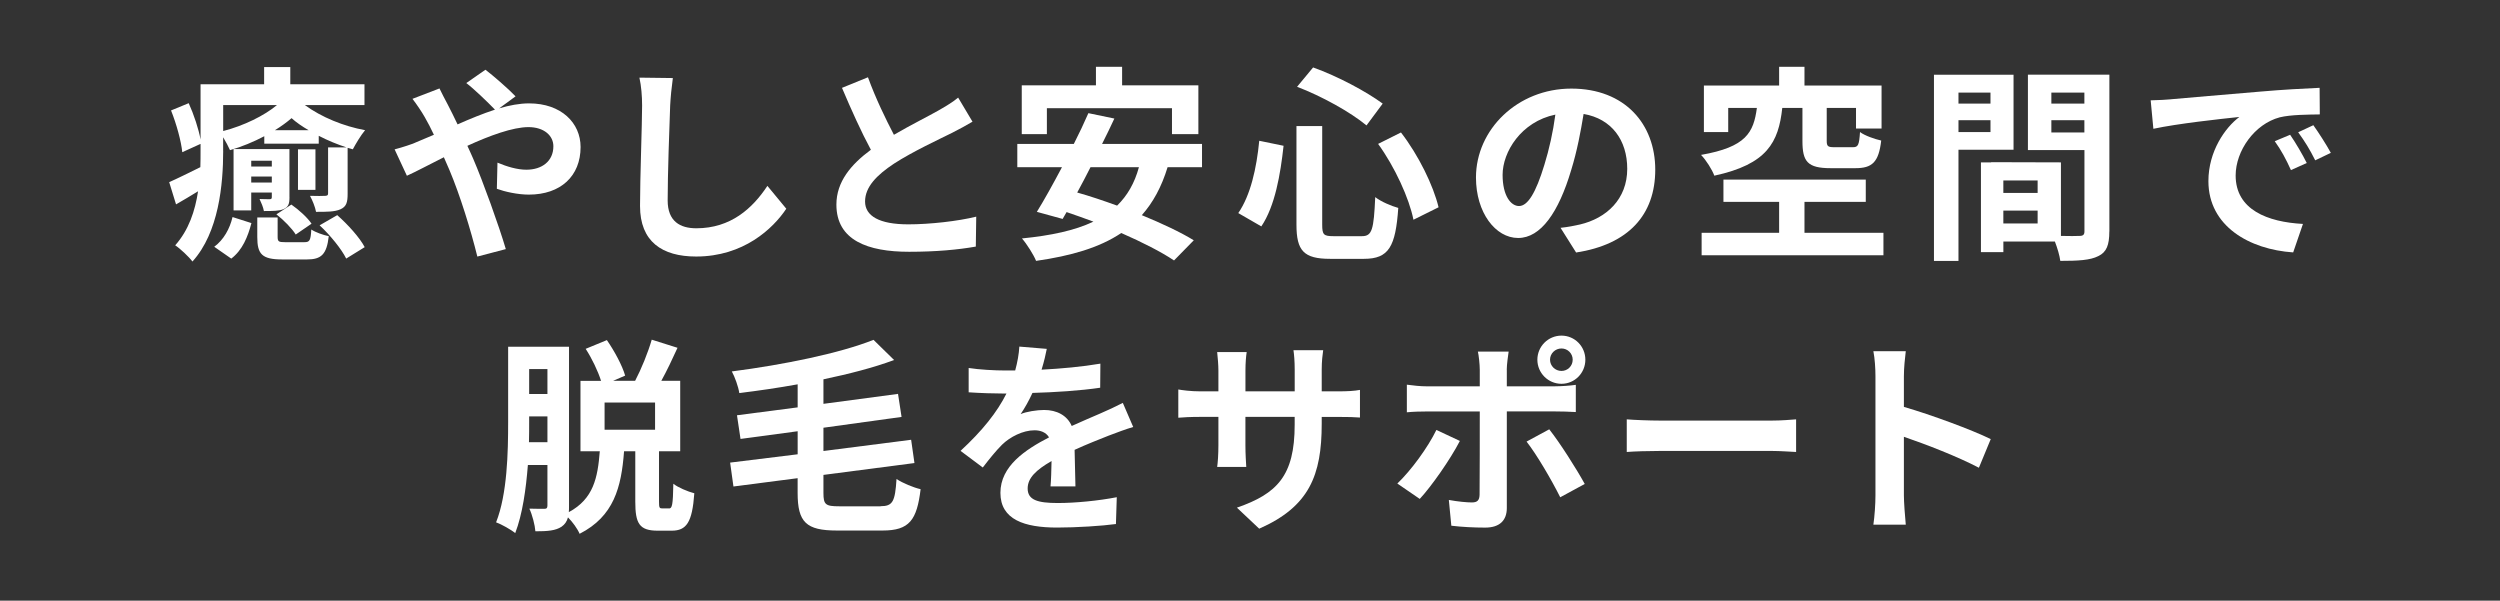 <?xml version="1.0" encoding="UTF-8"?>
<svg id="_レイヤー_1" data-name=" レイヤー 1" xmlns="http://www.w3.org/2000/svg" version="1.1" viewBox="0 0 770 185">
  <rect x="0" y="0" width="770" height="185" fill="#333333" stroke="none"/>
  <defs>
    <style>
      .cls-1 {
        fill: #fff;
        stroke-width: 0px;
      }
    </style>
  </defs>
  <path class="cls-1" d="M68.74,46.5c0,10.24-1.34,25.09-9.47,34.05-1.02-1.41-3.9-4.1-5.31-4.99,4.16-4.67,6.14-10.62,7.04-16.64-2.3,1.41-4.54,2.75-6.78,4.03l-2.11-6.85c2.5-1.09,5.95-2.82,9.6-4.61.06-1.73.06-3.39.06-4.99v-2.18l-5.63,2.56c-.32-3.33-1.79-8.7-3.46-12.86l5.44-2.24c1.6,3.52,3.07,8,3.65,11.2v-17.02h19.58v-5.31h8.06v5.31h22.85v6.4h-18.37c5.18,3.78,11.97,6.53,18.56,7.74-1.34,1.6-2.82,4.1-3.78,5.89-.51-.13-1.02-.32-1.6-.45v14.14c0,2.69-.38,3.97-2.24,4.8-1.79.77-4.16.77-7.49.77-.26-1.47-1.09-3.52-1.86-4.93,2.05.06,4.03.06,4.74,0,.64-.06.83-.19.83-.77v-14.14h5.7c-2.75-.9-5.76-2.11-8.58-3.58v2.43h-16.77v-2.3c-3.26,1.73-6.98,3.26-10.56,4.29-.45-1.02-1.28-2.62-2.11-3.97v4.22ZM65.99,76c2.88-2.11,4.8-5.57,5.63-9.15l5.82,1.86c-1.09,4.16-2.75,8.32-6.21,10.94l-5.25-3.65ZM68.74,32.36v8c6.4-1.66,12.67-4.74,16.57-8h-16.57ZM89.16,60.71c0,2.18-.38,3.07-1.86,3.71-1.34.58-3.33.58-6.02.58-.19-1.15-.83-2.62-1.34-3.71,1.28.06,2.69.06,3.14.06s.64-.13.64-.64v-1.41h-6.34v5.5h-5.44v-18.88h17.21v14.78ZM77.38,49.51v1.79h6.34v-1.79h-6.34ZM83.72,56.23v-1.86h-6.34v1.86h6.34ZM93.77,74.59c1.6,0,1.92-.51,2.11-3.9,1.22.83,3.71,1.73,5.38,2.05-.64,5.7-2.37,7.17-6.72,7.17h-7.62c-6.27,0-7.68-1.66-7.68-6.91v-6.02h6.27v5.95c0,1.47.32,1.66,2.24,1.66h6.02ZM95.05,40.1c-1.98-1.15-3.84-2.43-5.25-3.71-1.41,1.22-3.14,2.5-5.12,3.71h10.37ZM91.08,72.23c-1.09-1.79-3.71-4.48-5.95-6.21l4.61-3.01c2.3,1.6,4.99,4.03,6.21,5.89l-4.86,3.33ZM97.16,58.47h-5.38v-12.48h5.38v12.48ZM103.88,66.27c3.26,2.88,6.91,6.91,8.45,9.85l-5.7,3.52c-1.41-2.88-4.93-7.23-8.19-10.24l5.44-3.14Z"/>
  <path class="cls-1" d="M127.88,43.94c1.86-.77,3.84-1.6,5.76-2.43-.9-1.92-1.86-3.78-2.82-5.44-.9-1.6-2.5-3.97-3.78-5.63l8.32-3.2c.58,1.15,1.86,3.78,2.56,4.99.96,1.86,1.98,3.9,3.01,6.08,3.9-1.73,7.81-3.33,11.52-4.54-2.3-2.37-6.4-6.34-8.83-8.19l5.89-4.1c2.3,1.73,7.1,5.89,9.28,8.19l-5.06,3.71c3.2-.96,6.34-1.54,9.22-1.54,9.92,0,15.87,6.02,15.87,13.44,0,8.96-6.14,14.66-15.93,14.66-3.46,0-7.42-.9-9.86-1.79l.19-8.06c2.88,1.22,6.08,2.18,8.9,2.18,4.8,0,8.32-2.62,8.32-7.23,0-3.26-2.88-5.89-7.68-5.89s-11.97,2.62-18.81,5.76c.64,1.34,1.22,2.69,1.79,3.97,3.01,6.98,7.94,20.67,10.05,27.84l-8.77,2.3c-1.98-8.06-5.31-18.88-8.58-26.62-.58-1.34-1.15-2.69-1.73-3.97-4.61,2.3-8.64,4.48-11.39,5.7l-3.78-8.13c2.5-.64,5.31-1.6,6.34-2.05Z"/>
  <path class="cls-1" d="M206.41,32.55c-.26,6.91-.77,21.25-.77,29.18,0,6.46,3.84,8.58,8.83,8.58,10.56,0,17.28-6.08,21.89-13.06l5.82,7.04c-4.1,6.14-13.18,14.72-27.77,14.72-10.5,0-17.28-4.61-17.28-15.55,0-8.58.64-25.41.64-30.91,0-3.01-.26-6.08-.83-8.64l10.3.13c-.38,2.69-.7,5.95-.83,8.51Z"/>
  <path class="cls-1" d="M275.34,41.51c5.25-3.07,10.82-5.82,13.82-7.55,2.43-1.41,4.29-2.5,5.95-3.9l4.42,7.42c-1.92,1.15-3.97,2.24-6.34,3.46-3.97,1.98-12.03,5.7-17.85,9.47-5.31,3.52-8.9,7.17-8.9,11.65s4.42,7.04,13.31,7.04c6.59,0,15.23-.96,20.93-2.37l-.13,9.22c-5.44.96-12.22,1.6-20.54,1.6-12.73,0-22.4-3.52-22.4-14.53,0-7.04,4.48-12.35,10.62-16.89-2.94-5.44-6.02-12.29-8.9-19.07l8-3.26c2.43,6.66,5.44,12.8,8,17.73Z"/>
  <path class="cls-1" d="M359.62,51.49c-1.86,6.08-4.48,10.88-7.94,14.78,6.21,2.56,11.97,5.25,16,7.74l-6.08,6.21c-3.9-2.62-9.79-5.63-16.25-8.45-6.78,4.54-15.49,7.04-26.24,8.58-.7-1.79-2.88-5.25-4.35-6.91,8.96-.9,16.25-2.43,22.01-5.18-2.82-1.02-5.57-2.05-8.26-2.94l-1.22,2.11-7.94-2.18c2.3-3.71,4.99-8.58,7.74-13.76h-13.76v-7.17h17.41c1.66-3.26,3.2-6.53,4.48-9.47l8,1.66c-1.15,2.5-2.43,5.12-3.78,7.81h30.78v7.17h-10.62ZM322.44,41.32h-7.74v-15.04h22.85v-5.7h8.06v5.7h23.49v15.04h-8.13v-8h-38.53v8ZM335.88,51.49c-1.34,2.69-2.75,5.31-4.1,7.81,3.9,1.09,8.06,2.5,12.29,4.03,3.14-3.07,5.38-6.91,6.72-11.84h-14.91Z"/>
  <path class="cls-1" d="M395.34,44.9c-.96,8.77-2.62,18.56-6.85,24.83l-7.1-4.1c3.78-5.5,5.63-13.76,6.46-22.27l7.49,1.54ZM407.24,38.82v30.4c0,3.07.45,3.52,3.46,3.52h8.77c3.14,0,3.65-1.98,4.1-12.03,1.79,1.41,4.99,2.75,7.1,3.33-.83,11.9-2.88,15.68-10.56,15.68h-10.43c-8.13,0-10.37-2.5-10.37-10.5v-30.4h7.94ZM404.43,20.77c7.55,2.69,16.38,7.42,21.44,11.14l-4.99,6.72c-4.93-4.1-13.82-9.02-21.38-11.9l4.93-5.95ZM431.5,40.8c5.44,7.04,9.98,16.38,11.58,23.04l-7.74,3.84c-1.28-6.53-5.76-16.32-10.88-23.36l7.04-3.52Z"/>
  <path class="cls-1" d="M485.45,77.79l-4.8-7.62c2.43-.26,4.22-.64,5.95-1.02,8.19-1.92,14.59-7.81,14.59-17.15,0-8.83-4.8-15.42-13.44-16.9-.9,5.44-1.98,11.33-3.84,17.34-3.84,12.93-9.34,20.86-16.32,20.86s-12.99-7.81-12.99-18.62c0-14.78,12.8-27.39,29.37-27.39s25.85,11.01,25.85,24.96-8.26,23.04-24.38,25.53ZM467.85,63.46c2.69,0,5.18-4.03,7.81-12.67,1.47-4.74,2.69-10.18,3.39-15.49-10.56,2.18-16.25,11.52-16.25,18.56,0,6.46,2.56,9.6,5.06,9.6Z"/>
  <path class="cls-1" d="M548.94,33.25c-1.15,10.62-4.67,17.34-20.93,20.86-.64-1.79-2.56-4.86-4.1-6.4,13.95-2.43,16.19-6.91,17.21-14.46h-8.83v7.42h-7.49v-14.33h23.17v-5.76h7.81v5.76h23.74v13.25h-7.87v-6.34h-9.02v10.11c0,1.73.38,1.98,2.37,1.98h5.7c1.6,0,1.92-.64,2.18-4.67,1.41,1.09,4.54,2.18,6.53,2.62-.77,6.72-2.82,8.51-7.94,8.51h-7.62c-7.17,0-8.7-2.05-8.7-8.38v-10.18h-6.21ZM580.1,71.71v6.91h-56v-6.91h23.87v-9.54h-17.15v-6.85h43.84v6.85h-18.88v9.54h24.32Z"/>
  <path class="cls-1" d="M603.21,46.12v34.24h-7.55V23.01h24.51v23.1h-16.96ZM603.21,28.52v3.39h9.86v-3.39h-9.86ZM613.07,40.68v-3.65h-9.86v3.65h9.86ZM649.67,71.33c0,4.1-.83,6.34-3.39,7.55-2.5,1.28-6.21,1.47-11.71,1.47-.19-1.6-.9-3.97-1.66-5.95h-15.87v3.26h-6.91v-27.65h3.14v-.06l21.5.06v22.65c2.5.06,4.86.06,5.7,0,1.15,0,1.54-.38,1.54-1.41v-25.02h-17.41v-23.23h25.09v48.32ZM627.59,55.59h-10.56v3.84h10.56v-3.84ZM627.59,68.83v-3.97h-10.56v3.97h10.56ZM631.82,28.52v3.39h10.17v-3.39h-10.17ZM641.99,40.8v-3.78h-10.17v3.78h10.17Z"/>
  <path class="cls-1" d="M668.68,30.57c5.38-.45,15.93-1.41,27.65-2.37,6.59-.58,13.57-.96,18.11-1.15l.06,8.19c-3.46.06-8.96.06-12.35.9-7.74,2.05-13.57,10.3-13.57,17.92,0,10.56,9.86,14.33,20.73,14.91l-3.01,8.77c-13.44-.9-26.11-8.06-26.11-21.95,0-9.22,5.18-16.51,9.54-19.77-6.02.64-19.07,2.05-26.49,3.65l-.83-8.77c2.56-.06,5.06-.19,6.27-.32ZM710.47,50.21l-4.86,2.18c-1.6-3.52-2.94-6.02-4.99-8.9l4.74-1.98c1.6,2.3,3.9,6.21,5.12,8.7ZM717.89,47.08l-4.8,2.3c-1.73-3.46-3.2-5.82-5.25-8.64l4.67-2.18c1.6,2.24,4.03,6.02,5.38,8.51Z"/>
  <path class="cls-1" d="M206.05,156.61c.96,0,1.22-.96,1.34-7.62,1.41,1.15,4.48,2.43,6.46,2.94-.64,9.02-2.43,11.52-6.98,11.52h-4.29c-5.7,0-6.91-2.24-6.91-8.96v-15.49h-3.46c-.83,11.14-3.14,20.03-13.69,25.41-.64-1.54-2.18-3.65-3.58-5.06-.32,1.22-.96,2.18-1.98,2.88-1.86,1.22-4.29,1.41-8.06,1.41-.13-1.86-.96-5.12-1.86-6.98,1.98.06,3.9.06,4.61.06s.96-.26.96-1.02v-12.48h-6.02c-.58,7.42-1.66,15.17-3.9,20.99-1.28-1.09-4.29-2.75-5.89-3.33,3.46-8.77,3.71-21.63,3.71-30.91v-23.17h18.75v49.02c0,.7,0,1.34-.06,1.92,7.62-4.1,8.9-10.62,9.54-18.75h-5.95v-21.69h6.34c-.96-3.01-2.82-6.91-4.74-9.86l6.53-2.69c2.3,3.33,4.74,7.81,5.63,10.94l-3.71,1.6h6.78c1.92-3.65,3.97-8.7,5.12-12.67l7.94,2.5c-1.6,3.52-3.33,7.17-4.99,10.17h5.82v21.69h-6.53v15.42c0,1.98.13,2.18.96,2.18h2.11ZM168.61,136.2v-7.94h-5.63v1.73c0,1.92,0,3.97-.06,6.21h5.7ZM162.98,113.67v7.68h5.63v-7.68h-5.63ZM201.76,123.97h-15.55v8.38h15.55v-8.38Z"/>
  <path class="cls-1" d="M271.2,155.91c3.78,0,4.48-1.41,4.93-8.38,1.92,1.28,5.18,2.62,7.42,3.14-1.15,9.54-3.46,12.73-11.71,12.73h-14.08c-9.47,0-12.09-2.56-12.09-11.58v-4.54l-19.77,2.56-1.02-7.36,20.8-2.56v-7.1l-17.6,2.37-1.09-7.29,18.69-2.43v-7.1c-6.02,1.09-12.16,1.98-17.98,2.69-.26-1.92-1.41-5.06-2.3-6.66,15.87-2.05,33.21-5.57,43.64-9.73l6.34,6.21c-6.34,2.37-13.89,4.29-21.76,5.95v7.55l22.97-3.07,1.09,7.1-24.06,3.33v7.17l27.01-3.46,1.02,7.17-28.03,3.65v5.57c0,3.58.64,4.1,4.86,4.1h12.73Z"/>
  <path class="cls-1" d="M320.81,113.86c6.08-.32,12.48-.9,18.11-1.86l-.06,7.42c-6.08.9-13.95,1.41-20.86,1.6-1.09,2.37-2.37,4.67-3.65,6.53,1.66-.77,5.12-1.28,7.23-1.28,3.9,0,7.1,1.66,8.51,4.93,3.33-1.54,6.02-2.62,8.64-3.78,2.5-1.09,4.74-2.11,7.1-3.33l3.2,7.42c-2.05.58-5.44,1.86-7.62,2.69-2.88,1.15-6.53,2.56-10.43,4.35.06,3.58.19,8.32.26,11.26h-7.68c.19-1.92.26-4.99.32-7.81-4.8,2.75-7.36,5.25-7.36,8.45,0,3.52,3.01,4.48,9.28,4.48,5.44,0,12.54-.7,18.17-1.79l-.26,8.26c-4.22.58-12.1,1.09-18.11,1.09-10.05,0-17.47-2.43-17.47-10.69s7.68-13.31,14.98-17.09c-.96-1.6-2.69-2.18-4.48-2.18-3.58,0-7.55,2.05-9.98,4.42-1.92,1.92-3.78,4.22-5.95,7.04l-6.85-5.12c6.72-6.21,11.26-11.9,14.14-17.66h-.83c-2.62,0-7.3-.13-10.81-.38v-7.49c3.26.51,8,.77,11.26.77h3.07c.7-2.56,1.15-5.06,1.28-7.36l8.45.7c-.32,1.6-.77,3.71-1.6,6.4Z"/>
  <path class="cls-1" d="M387.82,162.82l-6.85-6.46c12.35-4.29,17.79-9.79,17.79-25.53v-2.43h-15.17v8.7c0,2.82.19,5.44.26,6.72h-8.96c.19-1.28.38-3.84.38-6.72v-8.7h-5.44c-3.2,0-5.5.13-6.91.26v-8.7c1.09.19,3.71.58,6.91.58h5.44v-6.34c0-1.86-.19-3.84-.38-5.76h9.09c-.19,1.22-.38,3.26-.38,5.76v6.34h15.17v-6.72c0-2.56-.19-4.67-.38-5.95h9.15c-.19,1.28-.45,3.39-.45,5.95v6.72h4.74c3.39,0,5.31-.13,7.04-.45v8.51c-1.41-.13-3.65-.19-7.04-.19h-4.74v2.11c0,15.87-3.84,25.53-19.26,32.32Z"/>
  <path class="cls-1" d="M437.29,153.67l-6.91-4.74c4.29-4.1,9.41-11.13,12.03-16.51l7.23,3.39c-2.94,5.7-8.83,14.08-12.35,17.85ZM464.1,113.86v5.12h14.91c1.79,0,4.61-.19,6.34-.45v8.38c-2.05-.13-4.54-.19-6.27-.19h-14.98v29.76c0,3.71-2.11,6.02-6.66,6.02-3.46,0-7.17-.19-10.43-.58l-.77-7.94c2.75.51,5.57.77,7.1.77,1.66,0,2.3-.64,2.37-2.3.06-2.37.06-22.65.06-25.66v-.06h-16.25c-1.92,0-4.42.06-6.21.26v-8.51c1.92.26,4.16.51,6.21.51h16.25v-5.12c0-1.66-.32-4.48-.58-5.57h9.47c-.13.9-.58,3.97-.58,5.57ZM488.1,149.06l-7.55,4.1c-2.75-5.5-7.3-13.25-10.37-17.15l6.98-3.78c3.26,4.1,8.38,12.16,10.94,16.83ZM480.93,103.37c4.1,0,7.36,3.33,7.36,7.42s-3.26,7.42-7.36,7.42-7.42-3.33-7.42-7.42,3.33-7.42,7.42-7.42ZM480.93,114.25c1.92,0,3.46-1.54,3.46-3.46s-1.54-3.46-3.46-3.46-3.52,1.54-3.52,3.46,1.6,3.46,3.52,3.46Z"/>
  <path class="cls-1" d="M511.34,129.54h34.37c3.01,0,5.82-.26,7.49-.38v10.05c-1.54-.06-4.8-.32-7.49-.32h-34.37c-3.65,0-7.94.13-10.3.32v-10.05c2.3.19,6.98.38,10.3.38Z"/>
  <path class="cls-1" d="M577.64,115.85c0-2.24-.19-5.44-.64-7.68h9.98c-.26,2.24-.58,5.06-.58,7.68v9.47c8.58,2.5,20.86,7.04,26.75,9.92l-3.65,8.83c-6.59-3.46-16.19-7.17-23.1-9.54v18.11c0,1.86.32,6.34.58,8.96h-9.98c.38-2.56.64-6.4.64-8.96v-36.8Z"/>
</svg>